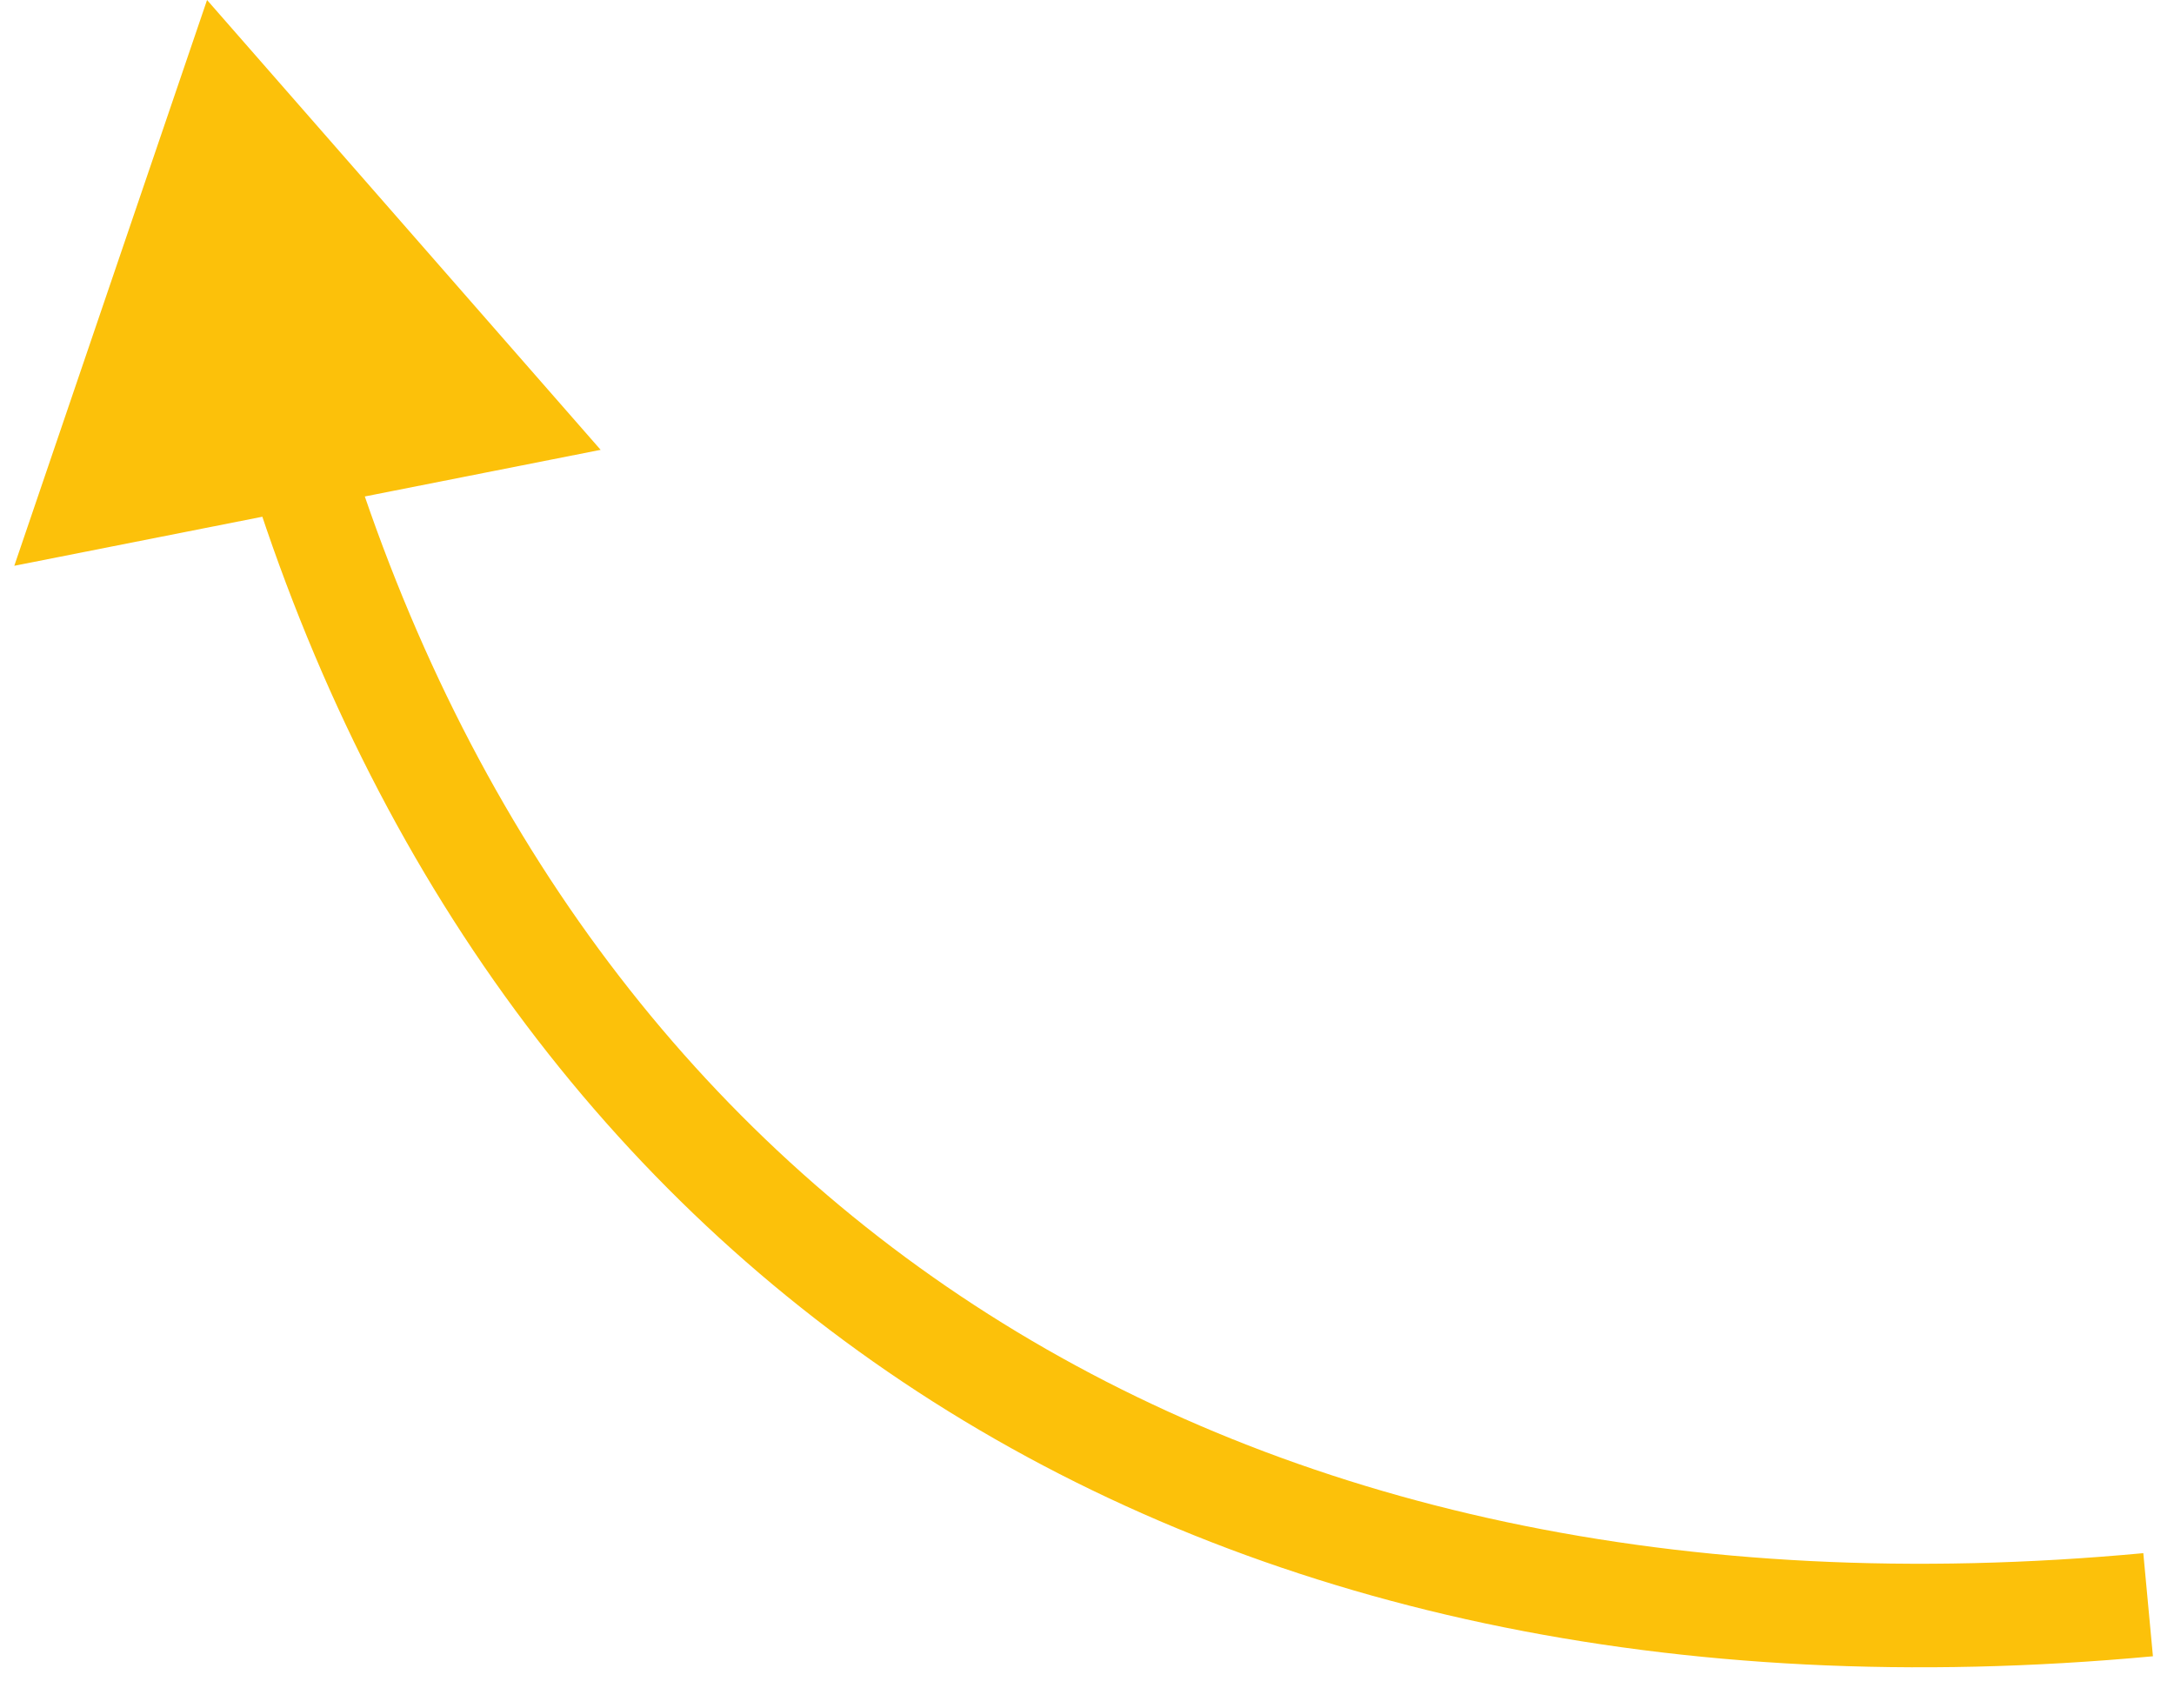 <?xml version="1.0" encoding="UTF-8"?> <svg xmlns="http://www.w3.org/2000/svg" width="42" height="33" viewBox="0 0 42 33" fill="none"><path d="M4 0L11.604 8.69L0.276 10.93L4 0ZM41.593 31.996C32.307 32.859 24.318 31.076 18.027 27.078C11.732 23.077 7.211 16.905 4.791 9.126L6.701 8.531C8.996 15.911 13.248 21.671 19.099 25.39C24.954 29.111 32.484 30.834 41.407 30.004L41.593 31.996Z" fill="#FCC10A"></path></svg> 